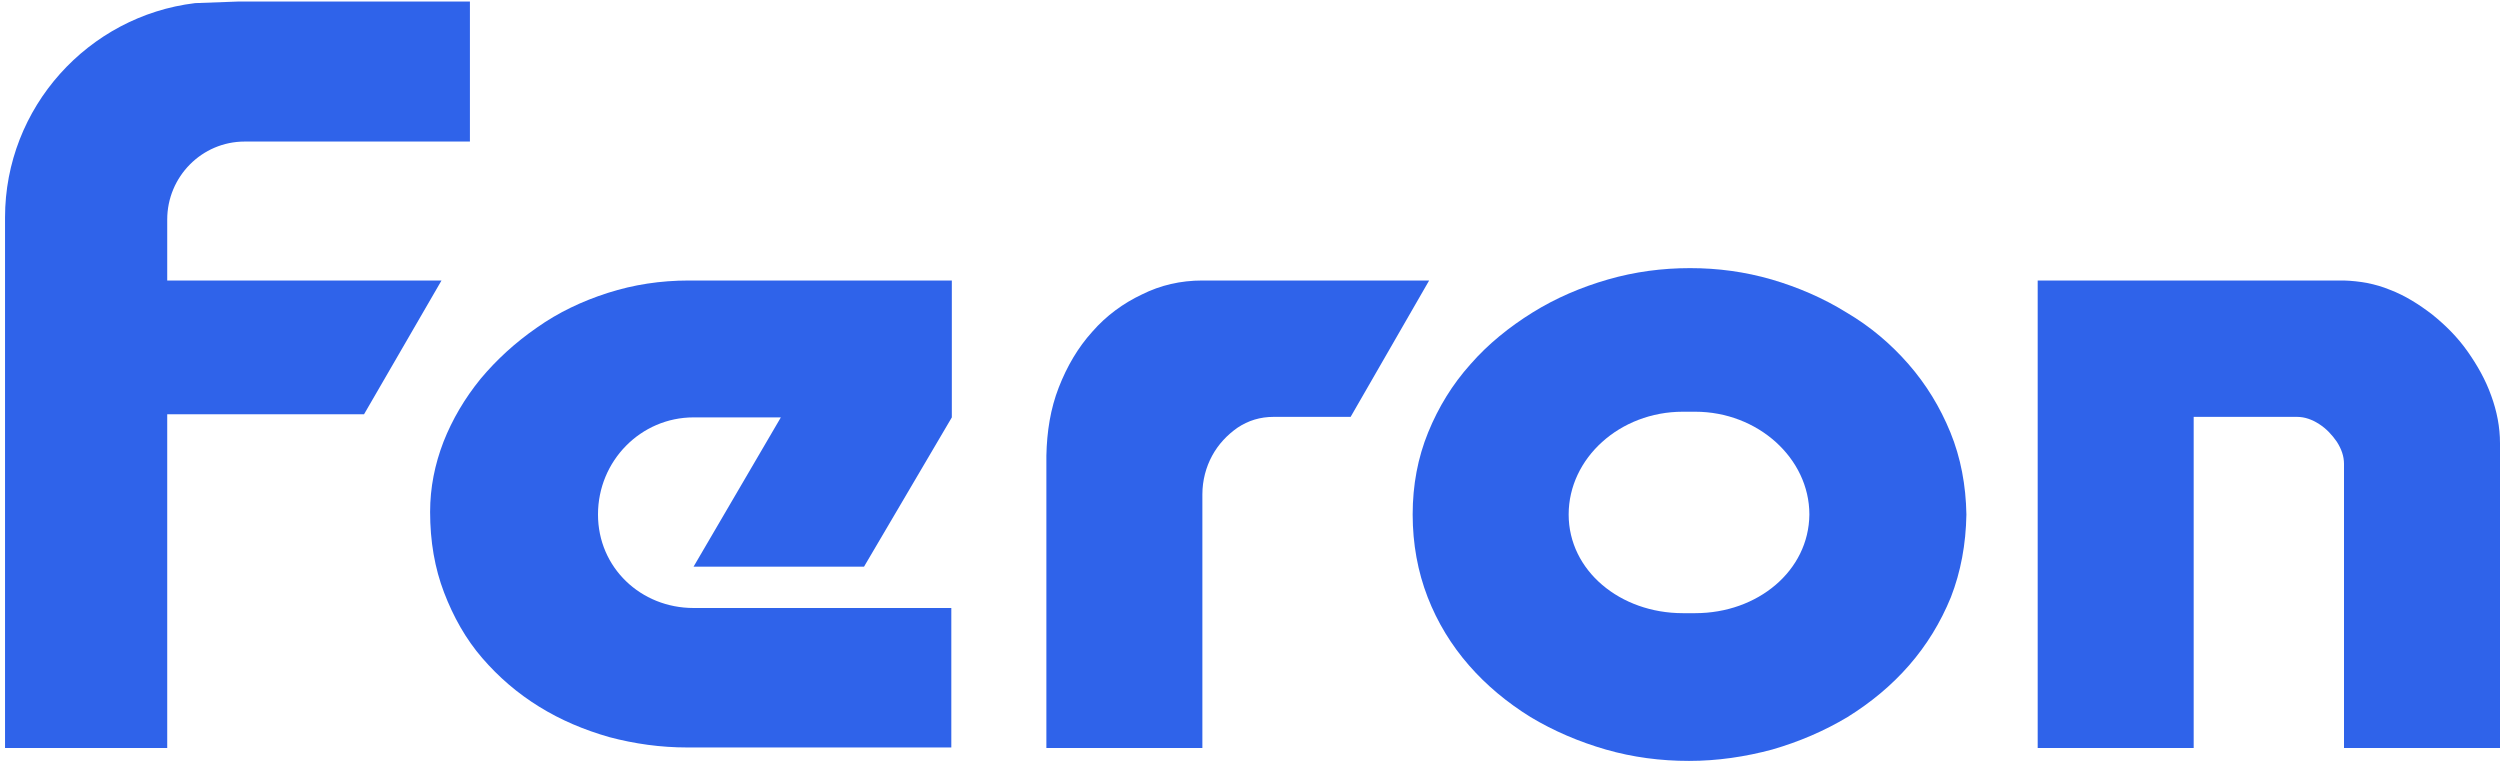 <svg width="308" height="94" viewBox="0 0 308 94" fill="none" xmlns="http://www.w3.org/2000/svg">
<path d="M176.07 34.558H170.024H156.151H148.133C145.46 34.558 142.978 35.131 140.687 36.276C138.396 37.358 136.296 38.886 134.578 40.858C132.796 42.831 131.459 45.122 130.441 47.731C129.423 50.341 128.977 53.141 128.914 56.132V92.151H148.133V60.905C148.133 59.186 148.578 57.532 149.342 56.132C150.105 54.732 151.187 53.586 152.46 52.695C153.796 51.804 155.26 51.359 156.915 51.359H162.706H166.397L176.07 34.558Z" fill="#2f63ea"/>
<path d="M251.043 92.151H270.262V51.359H282.99C283.945 51.359 284.835 51.677 285.726 52.25C286.617 52.822 287.317 53.586 287.89 54.413C288.463 55.304 288.781 56.195 288.781 57.15V92.151H308V54.604C308 52.632 307.618 50.659 306.918 48.75C306.218 46.777 305.2 44.995 303.991 43.277C302.782 41.558 301.318 40.095 299.663 38.758C298.009 37.486 296.29 36.404 294.445 35.704C292.599 34.94 290.69 34.622 288.781 34.558H251.043V92.151Z" fill="#2f63ea"/>
<path d="M117.265 74.905H86.337H85.446C78.955 74.905 73.673 69.941 73.673 63.386C73.673 56.768 78.955 51.422 85.446 51.422H86.337H96.201L85.446 69.814H106.447L117.265 51.422V34.558H84.873C81.373 34.558 78.064 35.067 74.882 36.086C71.7 37.104 68.773 38.504 66.163 40.349C63.491 42.195 61.2 44.295 59.227 46.65C57.254 49.068 55.727 51.677 54.645 54.413C53.563 57.214 52.99 60.077 52.99 63.068C52.99 66.696 53.563 70.005 54.709 72.996C55.854 75.987 57.381 78.723 59.418 81.078C61.454 83.433 63.745 85.405 66.418 87.06C69.091 88.715 71.955 89.924 75.073 90.815C78.191 91.642 81.373 92.088 84.682 92.088H117.202V74.905H117.265Z" fill="#2f63ea"/>
<path d="M240.288 53.27C239.015 50.151 237.297 47.351 235.133 44.869C232.97 42.388 230.424 40.224 227.497 38.505C224.633 36.724 221.515 35.387 218.269 34.433C214.96 33.478 211.651 33.033 208.214 33.033C204.778 33.033 201.405 33.478 198.096 34.433C194.786 35.387 191.668 36.724 188.804 38.505C185.941 40.287 183.331 42.388 181.168 44.869C178.94 47.351 177.222 50.151 175.949 53.27C174.677 56.388 174.04 59.761 174.04 63.388C174.04 67.016 174.677 70.452 175.886 73.57C177.095 76.689 178.813 79.489 180.977 81.971C183.141 84.453 185.686 86.553 188.55 88.335C191.414 90.053 194.532 91.389 197.841 92.344C201.15 93.298 204.587 93.744 208.087 93.744C211.587 93.744 215.023 93.235 218.333 92.344C221.642 91.389 224.76 90.053 227.624 88.335C230.488 86.553 233.033 84.453 235.197 81.971C237.361 79.489 239.079 76.689 240.352 73.57C241.561 70.452 242.197 67.079 242.261 63.388C242.197 59.761 241.561 56.388 240.288 53.27ZM208.851 75.543H207.323C199.623 75.543 193.259 70.325 193.259 63.388C193.259 56.452 199.559 50.724 207.323 50.724H208.851C216.551 50.724 222.915 56.452 222.915 63.388C222.851 70.325 216.551 75.543 208.851 75.543Z" fill="#2f63ea"/>
<path d="M30.148 17.439H57.894V0.193H29.957H29.257L24.038 0.384C10.865 1.975 0.62 13.239 0.62 26.794V92.151H20.602V51.041H30.721H44.848L54.394 34.558H35.493H20.602V27.049C20.602 21.767 24.866 17.439 30.148 17.439Z" fill="#2f63ea"/>
</svg>
